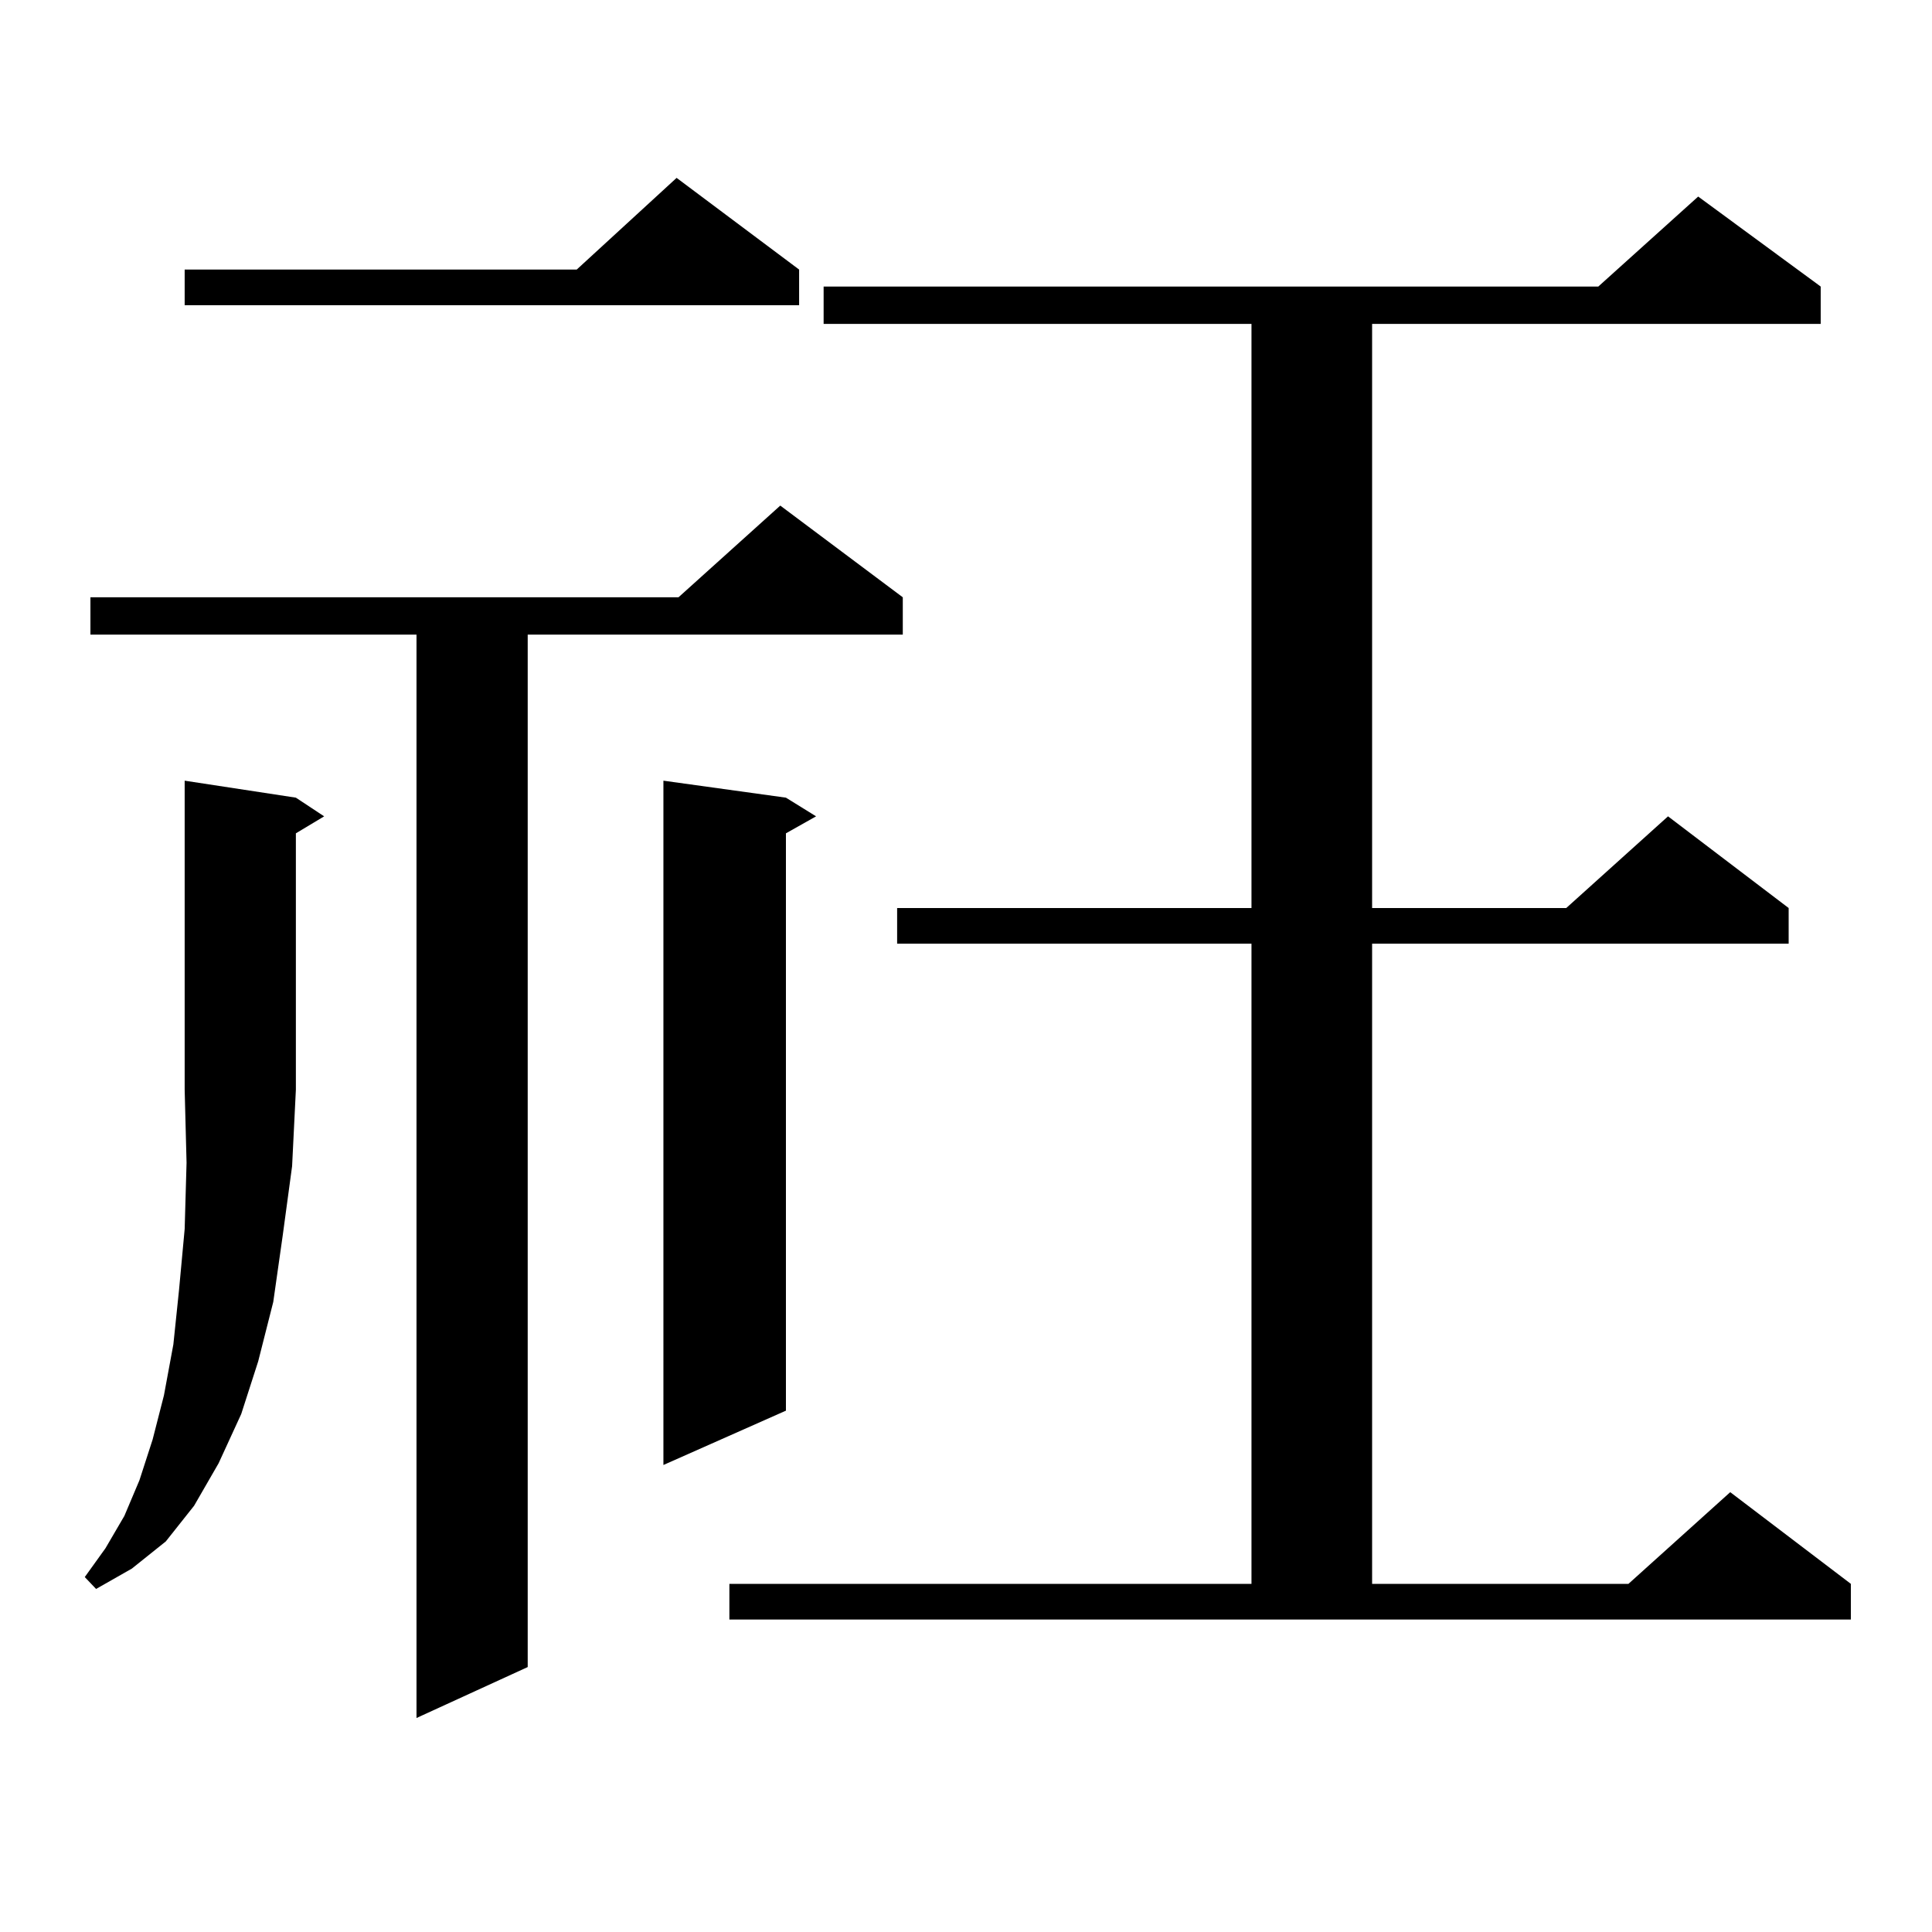 <?xml version="1.0" encoding="utf-8"?>
<!-- Generator: Adobe Illustrator 16.0.0, SVG Export Plug-In . SVG Version: 6.00 Build 0)  -->
<!DOCTYPE svg PUBLIC "-//W3C//DTD SVG 1.1//EN" "http://www.w3.org/Graphics/SVG/1.1/DTD/svg11.dtd">
<svg version="1.1" id="图层_1" xmlns="http://www.w3.org/2000/svg" xmlns:xlink="http://www.w3.org/1999/xlink" x="0px" y="0px"
	 width="1000px" height="1000px" viewBox="0 0 1000 1000" enable-background="new 0 0 1000 1000" xml:space="preserve">
<path d="M153.143,412.867l14.634,9.668l-14.634,8.789v132.715l-1.951,39.551l-4.878,36.035l-4.878,34.277l-7.805,30.762
	l-8.78,27.246l-11.707,25.488l-12.683,21.973l-14.634,18.457l-17.561,14.063l-18.536,10.547l-5.854-6.152l10.731-14.941
	l9.756-16.699l7.805-18.457l6.829-21.094l5.854-22.852l4.878-26.367l2.927-28.125l2.927-31.641l0.976-34.277l-0.976-37.793V404.078
	L153.143,412.867z M467.281,309.156v19.336H273.14v534.375l-57.559,26.367V328.492H46.804v-19.336h304.382l52.682-47.461
	L467.281,309.156z M413.624,139.527v18.457H95.583v-18.457h202.921l51.706-47.461L413.624,139.527z M406.795,412.867l15.609,9.668
	l-15.609,8.789v298.828l-63.413,28.125V404.078L406.795,412.867z M377.527,819.801h270.237V488.453h-183.41v-18.457h183.41V167.652
	H426.307v-19.336h400.966l51.706-46.582l63.413,46.582v19.336H710.202v302.344h100.485l52.682-47.461l62.438,47.461v18.457H710.202
	v331.348h132.68l52.682-47.461l62.438,47.461v18.457H377.527V819.801z"/>
</svg>
